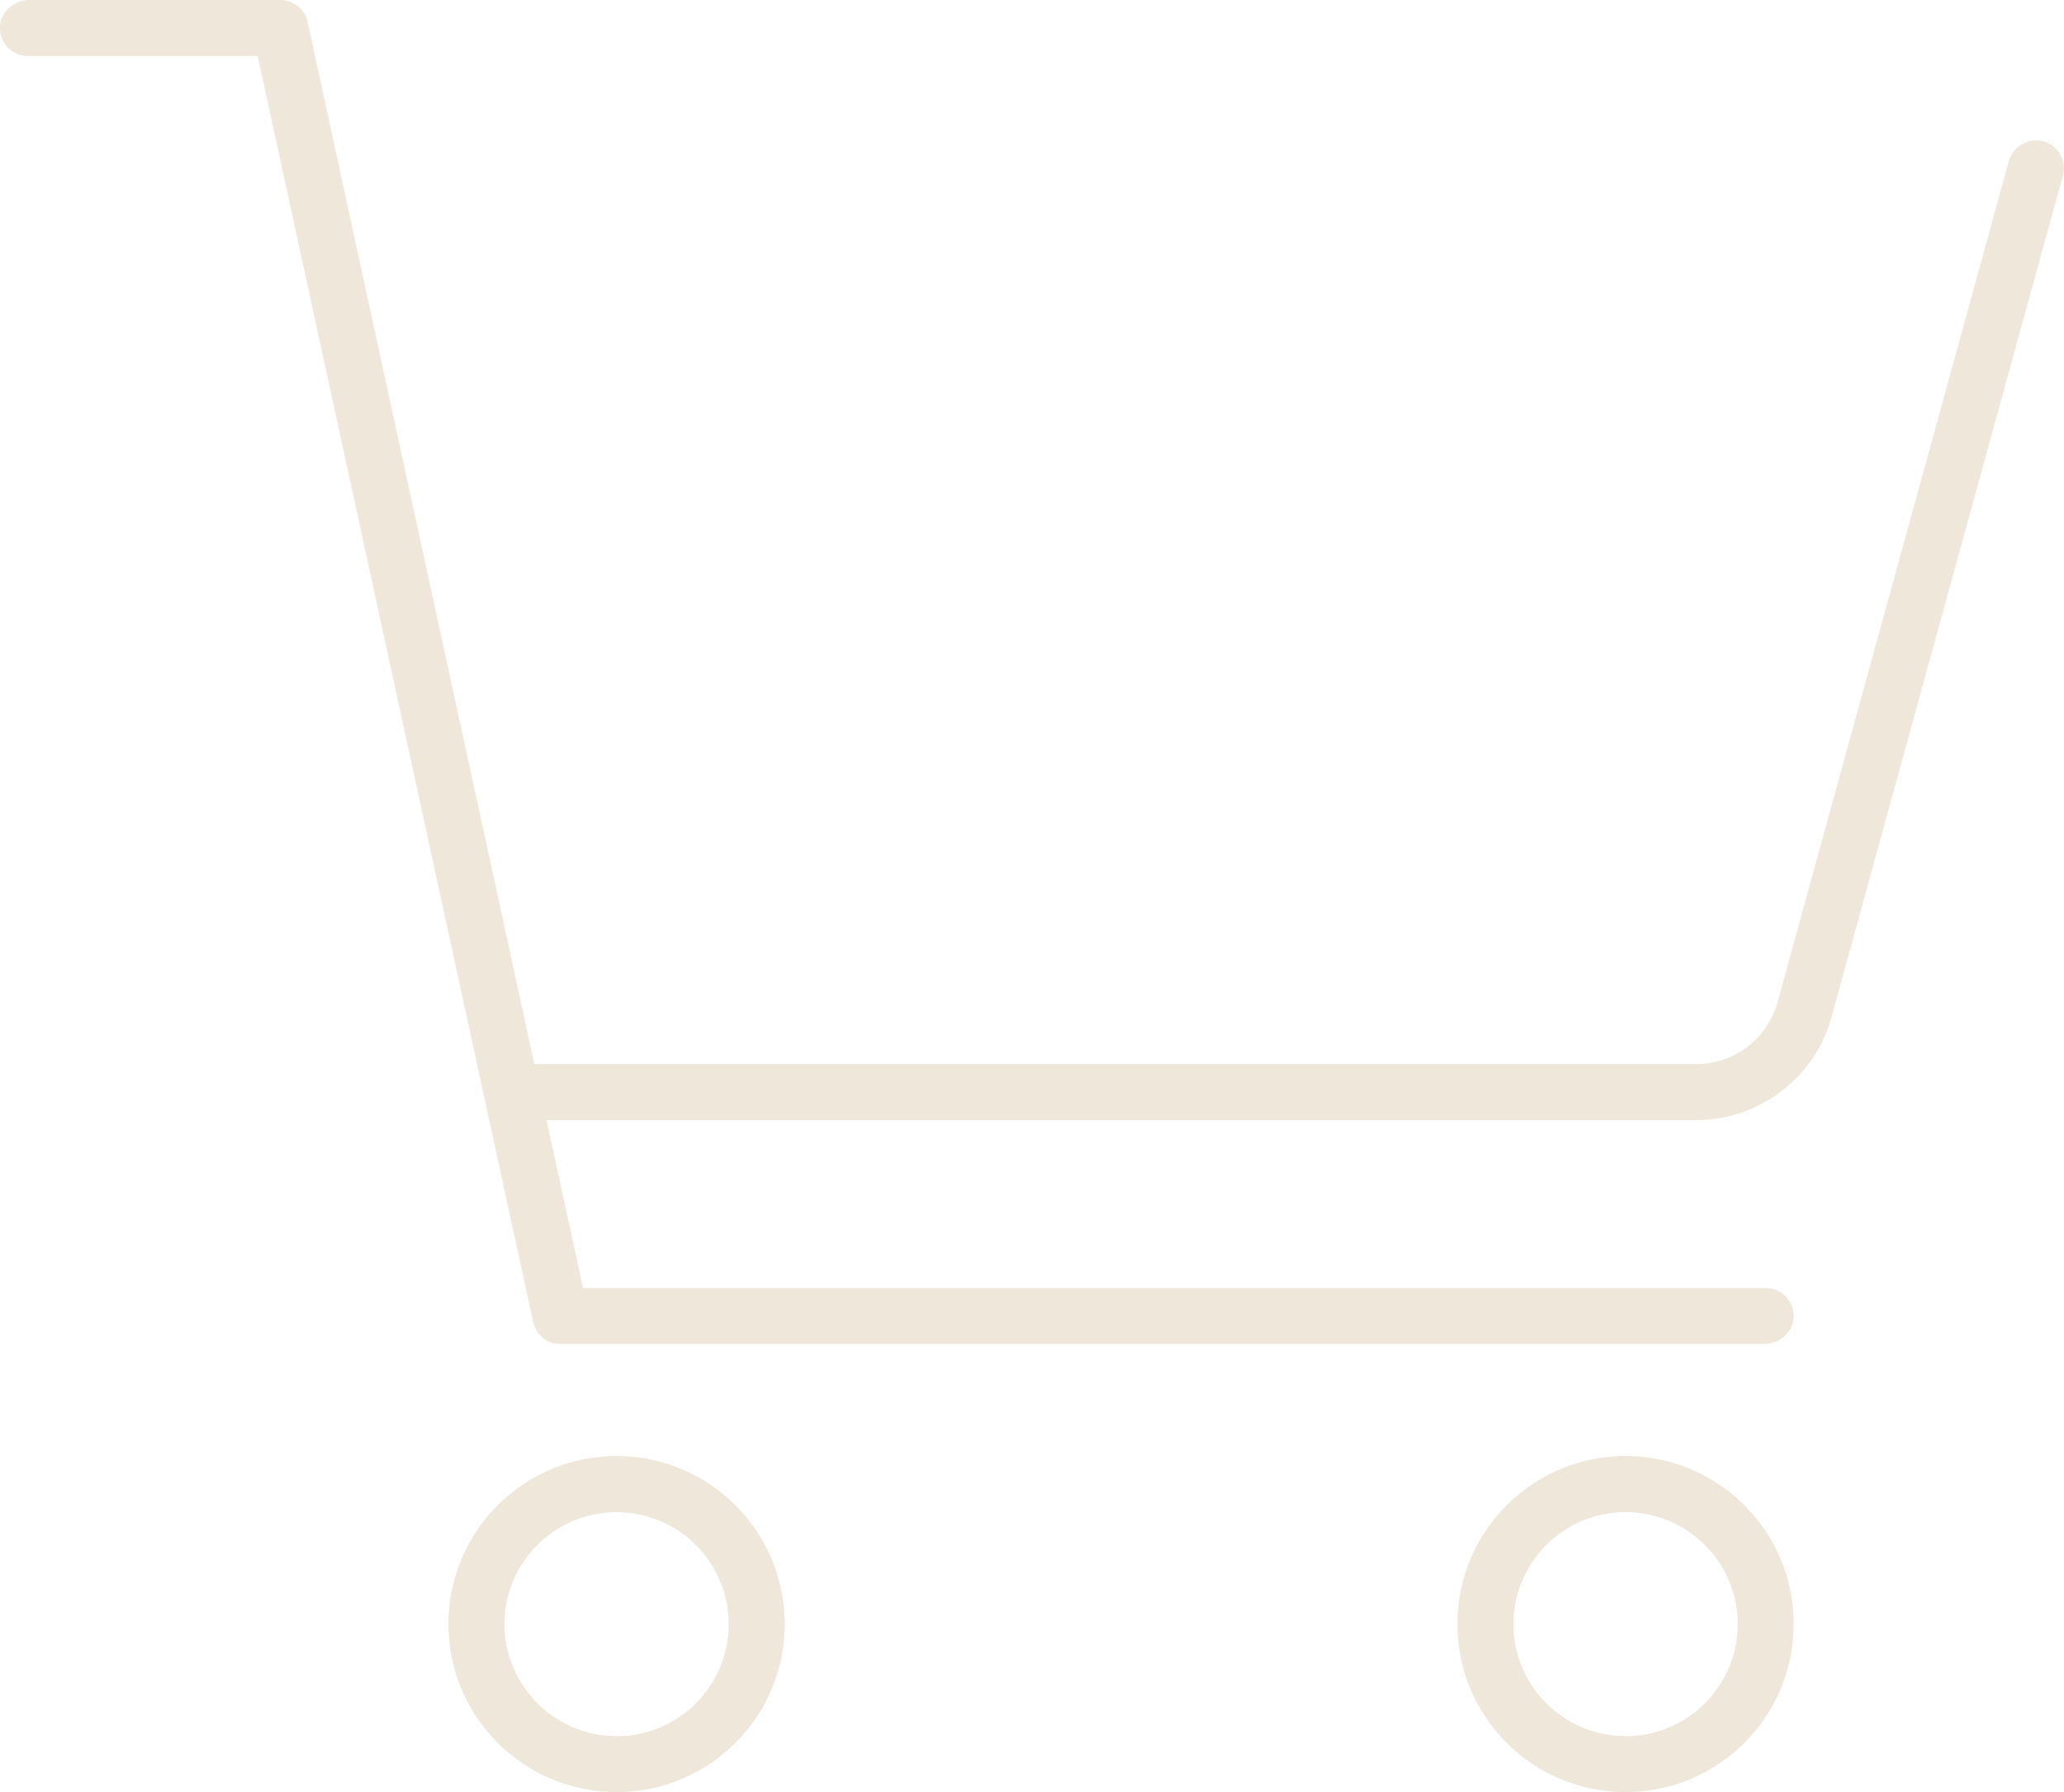 <svg xmlns="http://www.w3.org/2000/svg" width="38" height="33" fill="#eee7da" xmlns:v="https://vecta.io/nano"><path d="M11.352 26.813c-1.71 0-3.095 1.385-3.095 3.095S9.643 33 11.352 33s3.095-1.385 3.095-3.093-1.386-3.094-3.095-3.094zm0 5.157c-1.138 0-2.064-.925-2.064-2.062s.926-2.062 2.064-2.062 2.064.925 2.064 2.063-.927 2.063-2.064 2.063zm18.576-5.157c-1.71 0-3.095 1.385-3.095 3.095S28.219 33 29.928 33s3.095-1.385 3.095-3.093-1.386-3.094-3.095-3.094zm0 5.157c-1.138 0-2.064-.925-2.064-2.062s.926-2.062 2.064-2.062 2.064.925 2.064 2.063-.926 2.063-2.064 2.063zm7.688-29.368a.52.52 0 0 0-.632.365l-4.256 15.48a1.55 1.55 0 0 1-1.495 1.148H9.838L6.696 5.157l-.224-1.032-.808-3.72C5.612.169 5.402 0 5.158 0H.545C.266 0 .015.209 0 .489c-.015.297.221.543.516.543h4.228l5.072 23.313c.052.236.262.405.504.405h22.158c.279 0 .529-.209.544-.488.015-.297-.221-.544-.516-.544H10.735l-.673-3.093h21.17c1.166 0 2.192-.787 2.493-1.914l4.256-15.48c.073-.275-.091-.557-.366-.63z"/></svg>